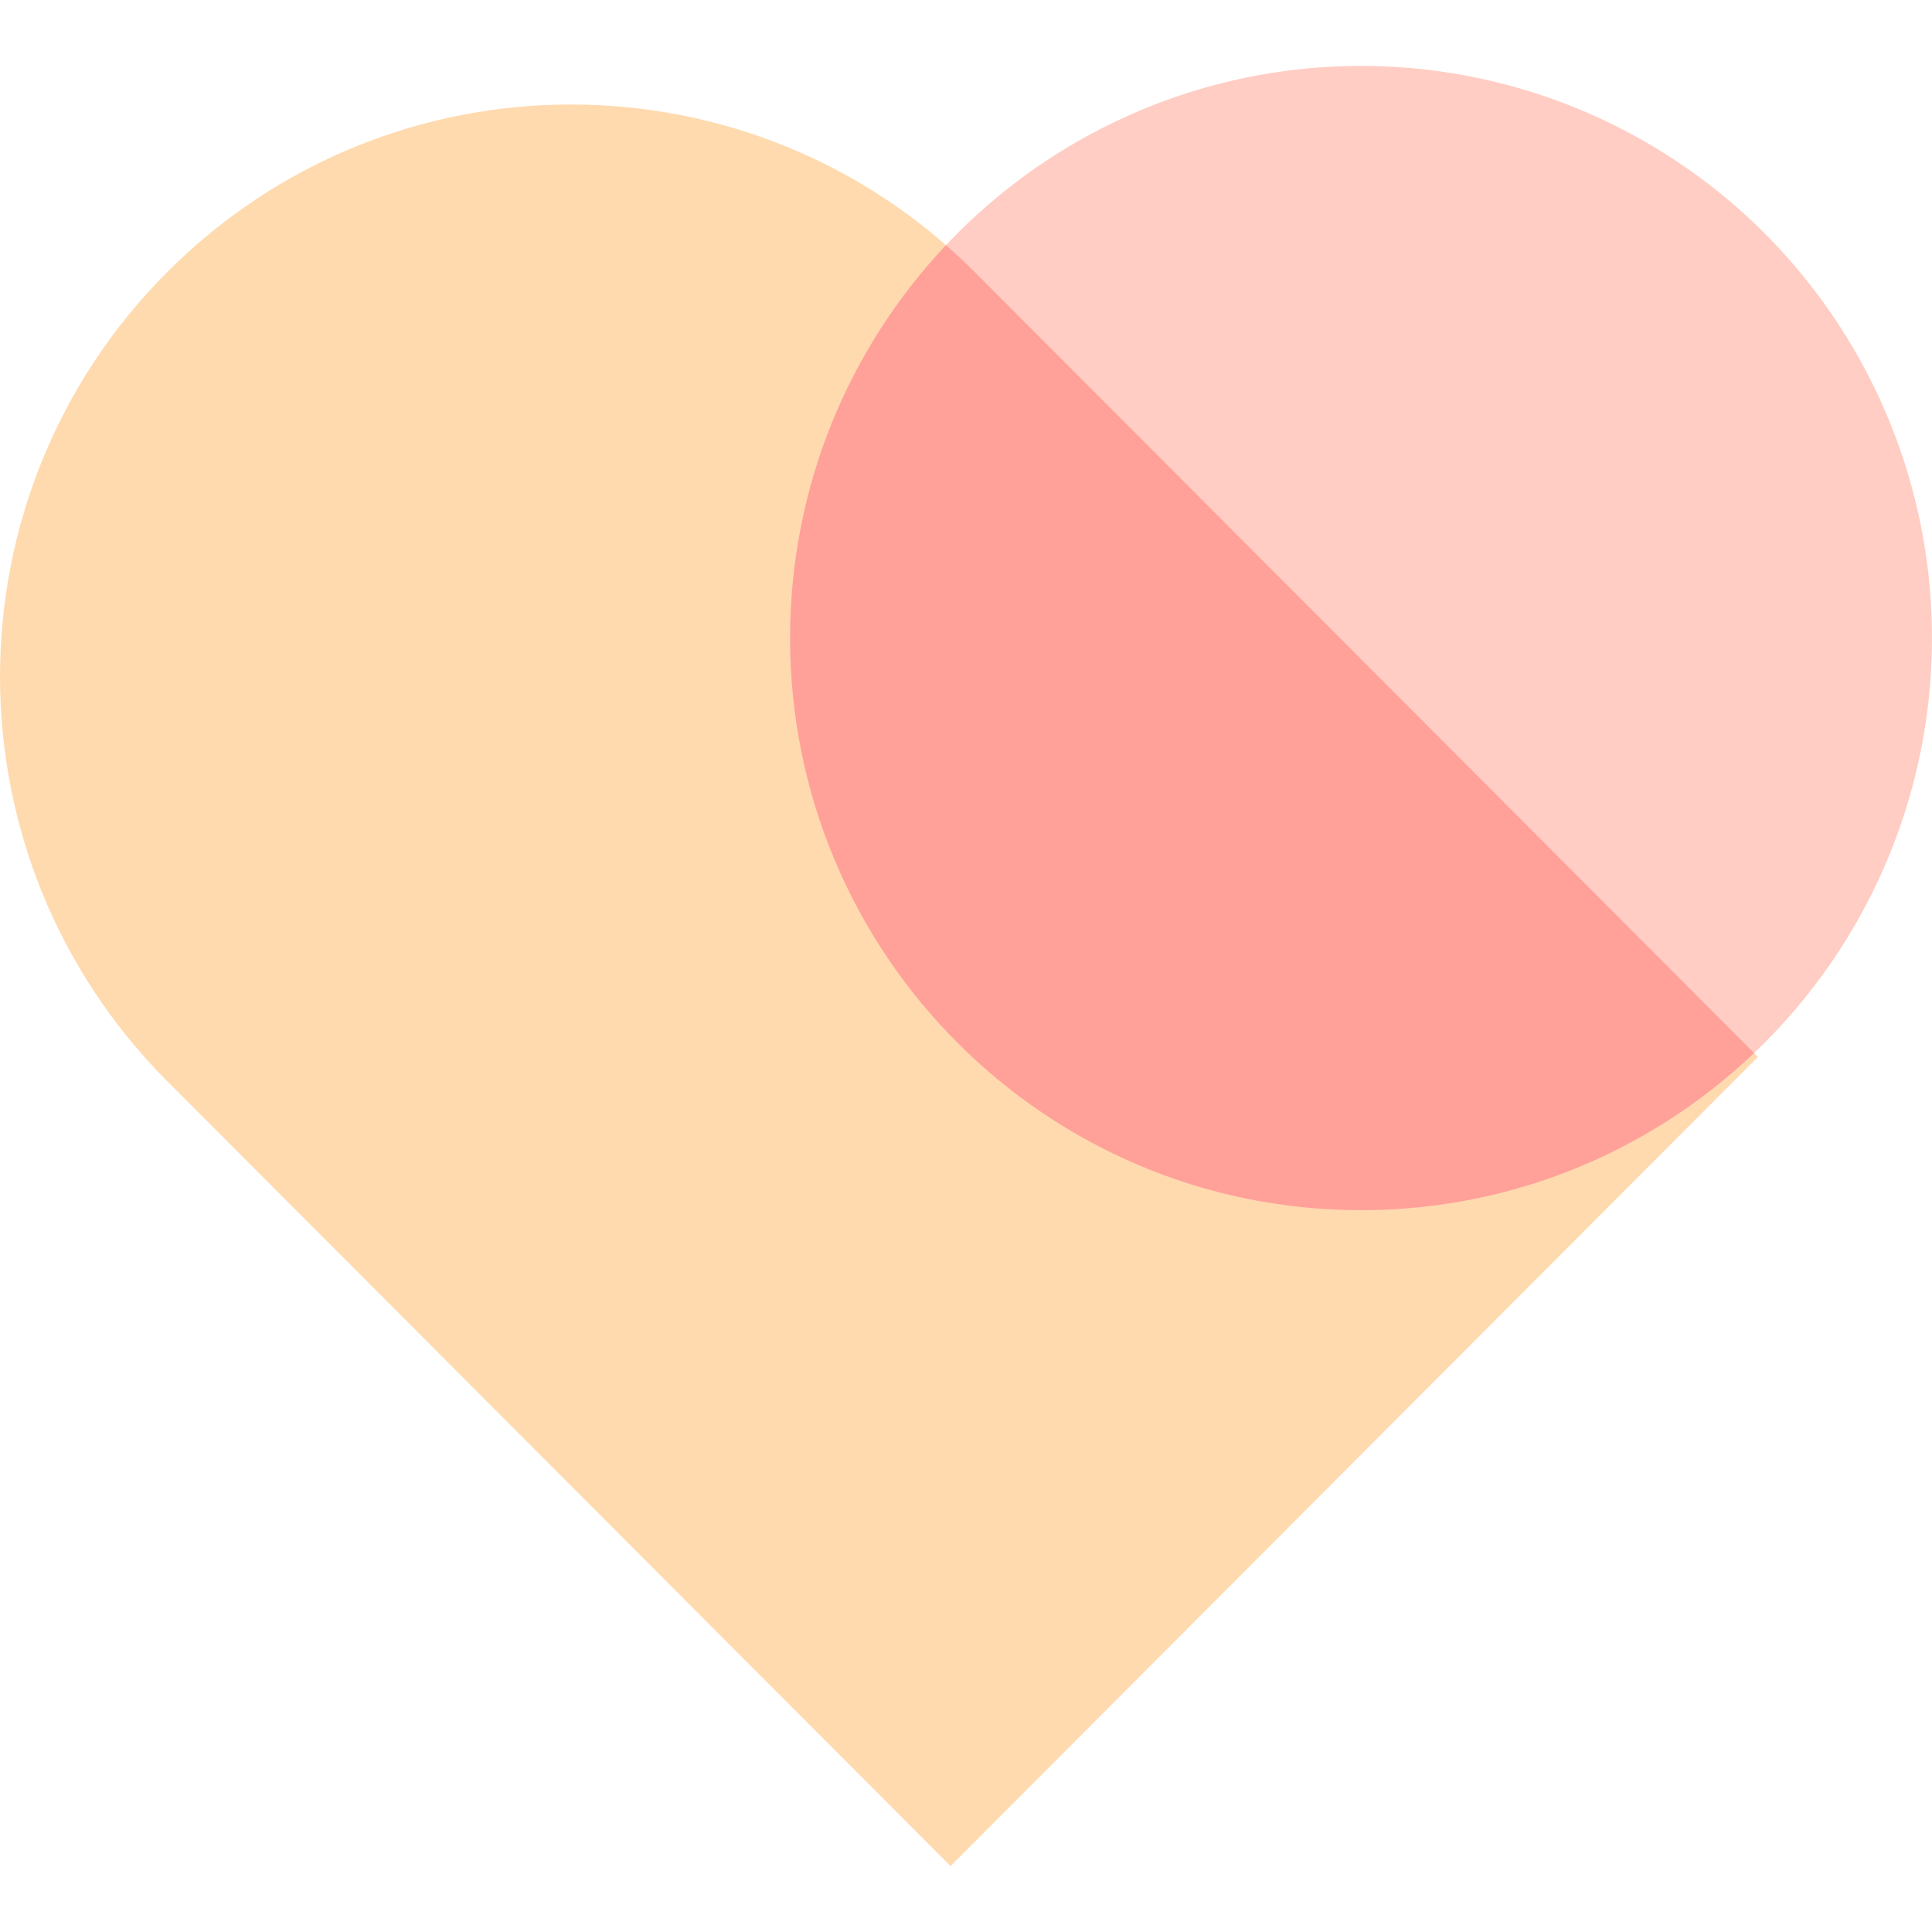 <?xml version="1.0" encoding="UTF-8"?> <svg xmlns="http://www.w3.org/2000/svg" width="64" height="64" viewBox="0 0 64 64" fill="none"><path d="M5.54 35.815C-1.846 28.413 -1.846 16.413 5.54 9.012C12.927 1.611 24.902 1.611 32.288 9.012L58.234 35.013L31.487 61.816L5.54 35.815Z" fill="#FFDAAE"></path><ellipse cx="45.086" cy="21.136" rx="18.913" ry="18.953" fill="#FFCDC3"></ellipse><path d="M31.337 8.121C31.661 8.404 31.977 8.701 32.286 9.01L58.105 34.883C54.714 38.109 50.131 40.088 45.086 40.088C34.641 40.088 26.173 31.603 26.173 21.136C26.173 16.096 28.136 11.516 31.337 8.121Z" fill="#FFA199"></path></svg> 